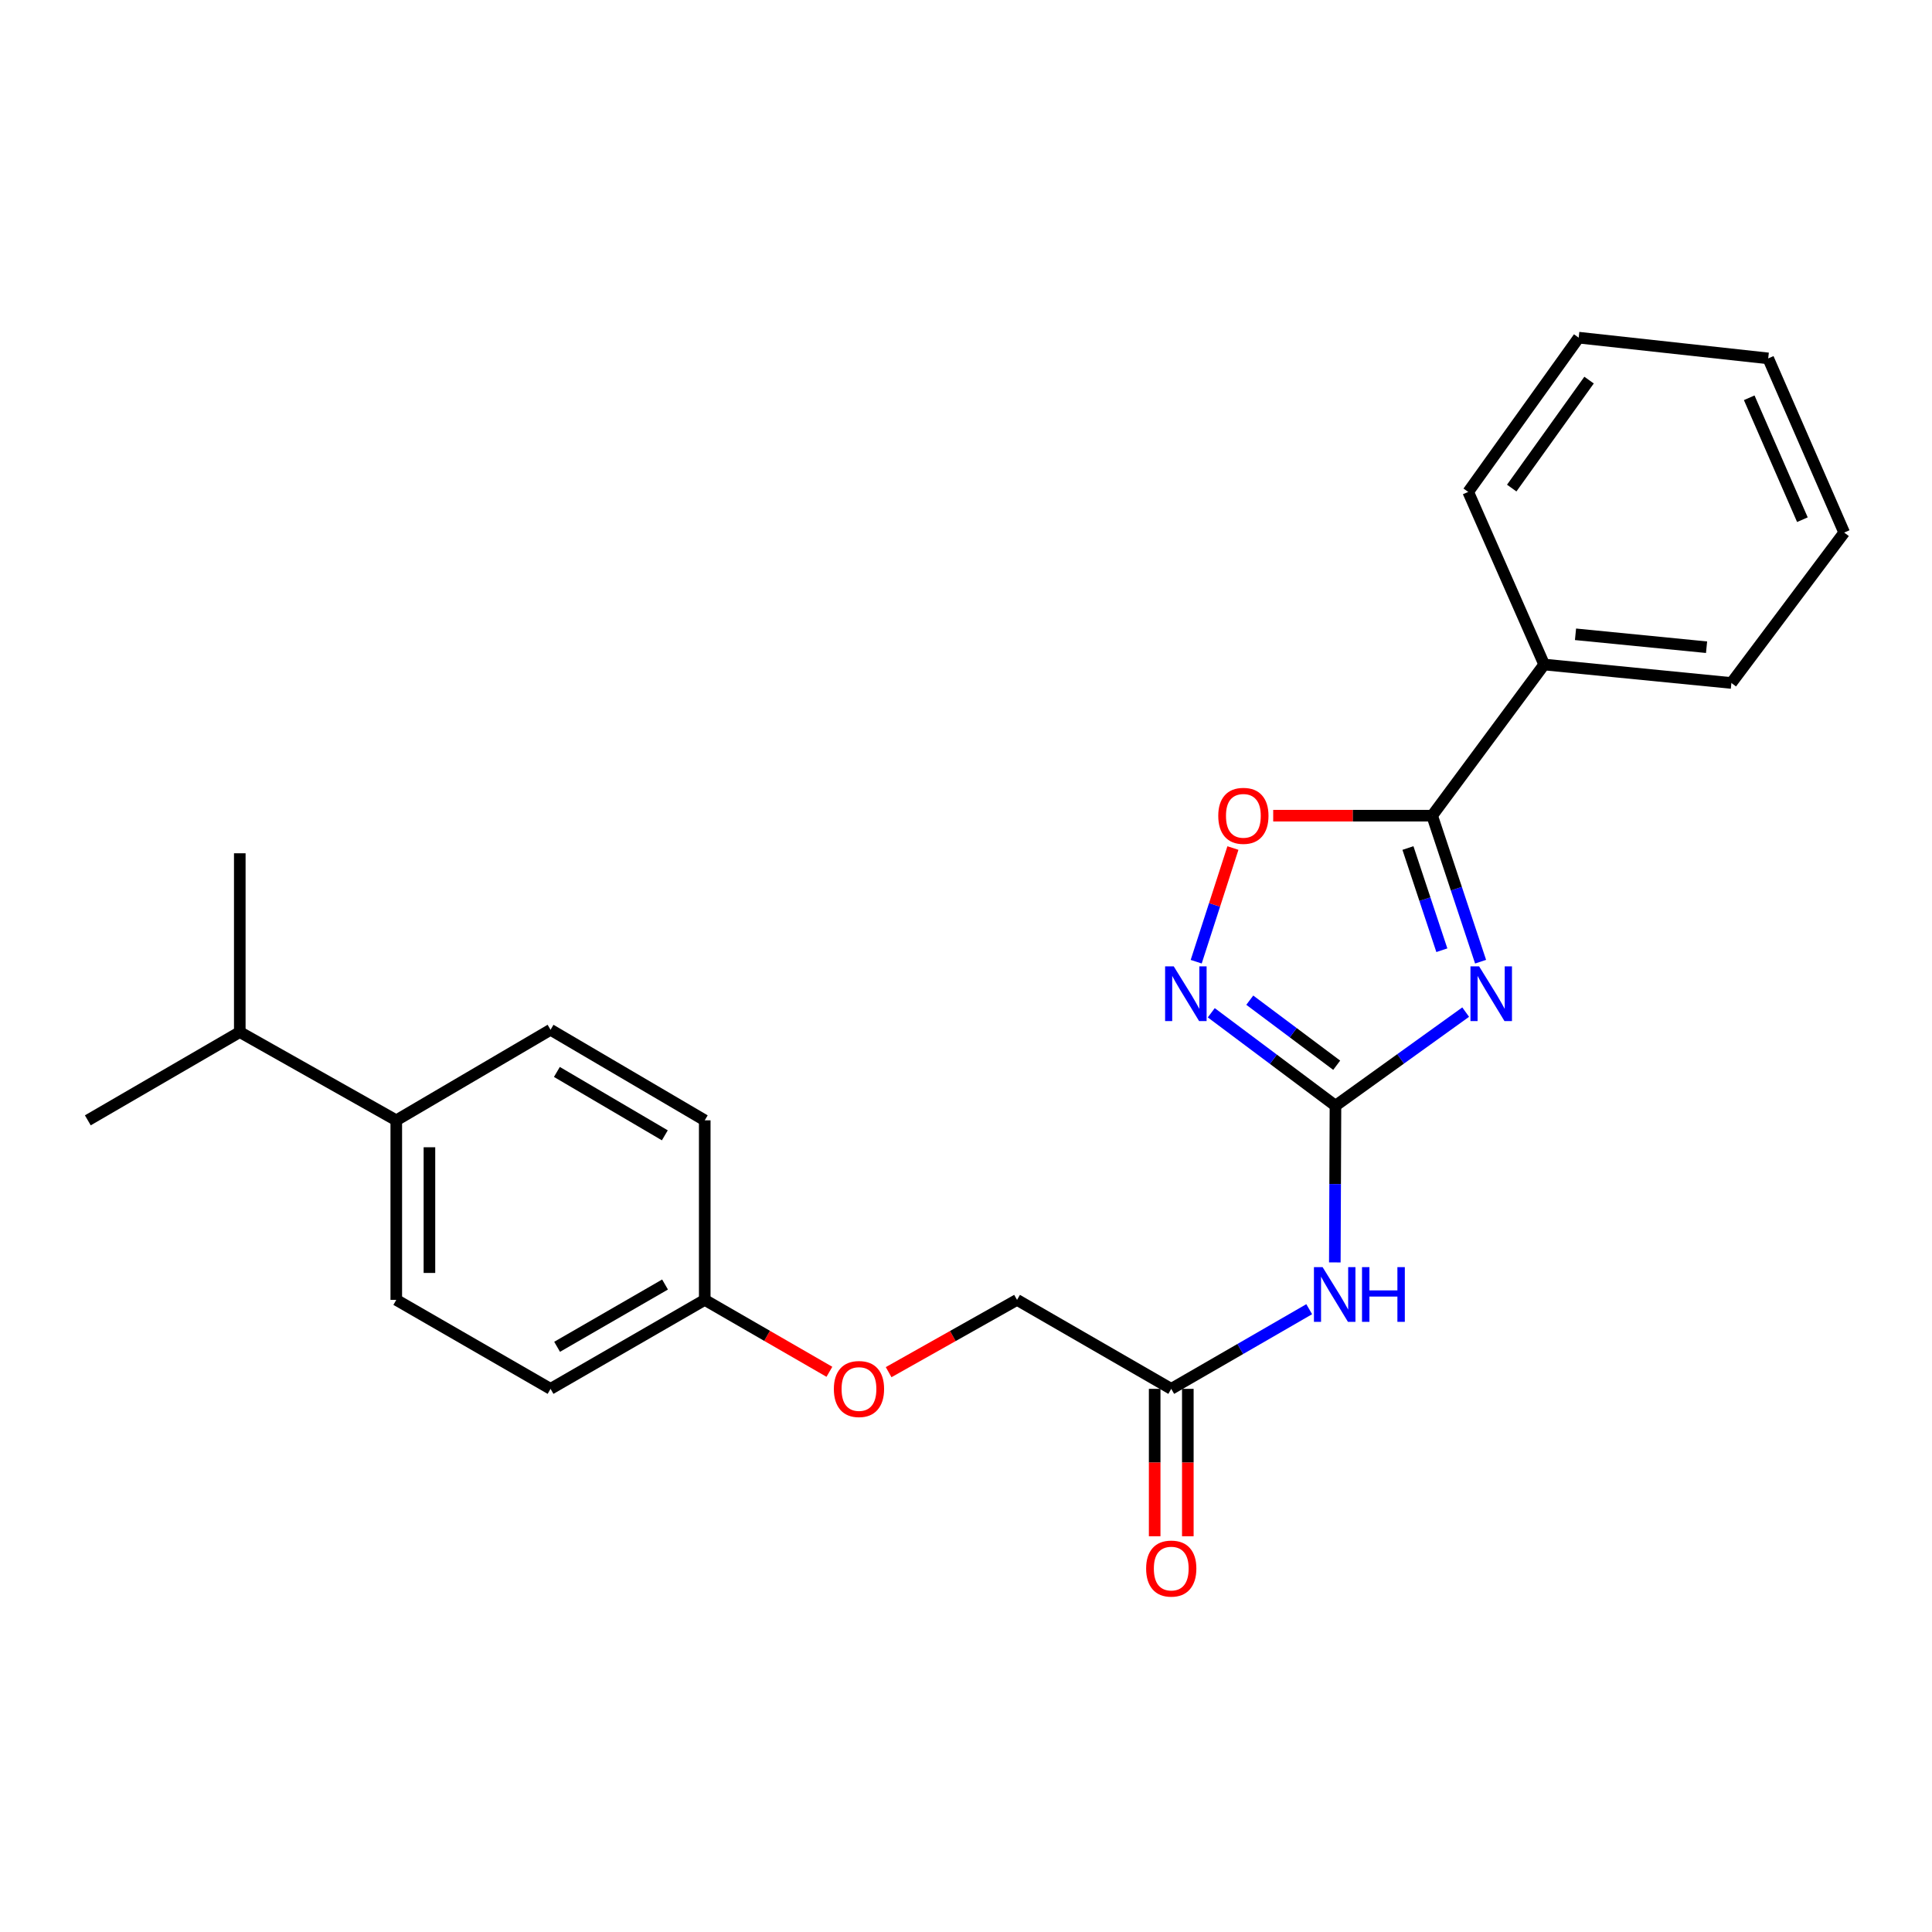 <?xml version='1.0' encoding='iso-8859-1'?>
<svg version='1.1' baseProfile='full'
              xmlns='http://www.w3.org/2000/svg'
                      xmlns:rdkit='http://www.rdkit.org/xml'
                      xmlns:xlink='http://www.w3.org/1999/xlink'
                  xml:space='preserve'
width='1000px' height='1000px' viewBox='0 0 1000 1000'>
<!-- END OF HEADER -->
<rect style='opacity:1.0;fill:#FFFFFF;stroke:none' width='1000' height='1000' x='0' y='0'> </rect>
<path class='bond-0' d='M 758.632,523.865 L 724.932,548.092' style='fill:none;fill-rule:evenodd;stroke:#0000FF;stroke-width:6px;stroke-linecap:butt;stroke-linejoin:miter;stroke-opacity:1' />
<path class='bond-0' d='M 724.932,548.092 L 691.233,572.32' style='fill:none;fill-rule:evenodd;stroke:#000000;stroke-width:6px;stroke-linecap:butt;stroke-linejoin:miter;stroke-opacity:1' />
<path class='bond-1' d='M 766.35,497.771 L 753.811,459.982' style='fill:none;fill-rule:evenodd;stroke:#0000FF;stroke-width:6px;stroke-linecap:butt;stroke-linejoin:miter;stroke-opacity:1' />
<path class='bond-1' d='M 753.811,459.982 L 741.272,422.193' style='fill:none;fill-rule:evenodd;stroke:#000000;stroke-width:6px;stroke-linecap:butt;stroke-linejoin:miter;stroke-opacity:1' />
<path class='bond-1' d='M 746.302,491.839 L 737.525,465.386' style='fill:none;fill-rule:evenodd;stroke:#0000FF;stroke-width:6px;stroke-linecap:butt;stroke-linejoin:miter;stroke-opacity:1' />
<path class='bond-1' d='M 737.525,465.386 L 728.747,438.934' style='fill:none;fill-rule:evenodd;stroke:#000000;stroke-width:6px;stroke-linecap:butt;stroke-linejoin:miter;stroke-opacity:1' />
<path class='bond-2' d='M 691.233,572.32 L 659.094,548.264' style='fill:none;fill-rule:evenodd;stroke:#000000;stroke-width:6px;stroke-linecap:butt;stroke-linejoin:miter;stroke-opacity:1' />
<path class='bond-2' d='M 659.094,548.264 L 626.954,524.208' style='fill:none;fill-rule:evenodd;stroke:#0000FF;stroke-width:6px;stroke-linecap:butt;stroke-linejoin:miter;stroke-opacity:1' />
<path class='bond-2' d='M 691.874,551.366 L 669.376,534.526' style='fill:none;fill-rule:evenodd;stroke:#000000;stroke-width:6px;stroke-linecap:butt;stroke-linejoin:miter;stroke-opacity:1' />
<path class='bond-2' d='M 669.376,534.526 L 646.878,517.687' style='fill:none;fill-rule:evenodd;stroke:#0000FF;stroke-width:6px;stroke-linecap:butt;stroke-linejoin:miter;stroke-opacity:1' />
<path class='bond-3' d='M 691.233,572.32 L 691.067,612.871' style='fill:none;fill-rule:evenodd;stroke:#000000;stroke-width:6px;stroke-linecap:butt;stroke-linejoin:miter;stroke-opacity:1' />
<path class='bond-3' d='M 691.067,612.871 L 690.901,653.422' style='fill:none;fill-rule:evenodd;stroke:#0000FF;stroke-width:6px;stroke-linecap:butt;stroke-linejoin:miter;stroke-opacity:1' />
<path class='bond-4' d='M 741.272,422.193 L 700.141,422.193' style='fill:none;fill-rule:evenodd;stroke:#000000;stroke-width:6px;stroke-linecap:butt;stroke-linejoin:miter;stroke-opacity:1' />
<path class='bond-4' d='M 700.141,422.193 L 659.01,422.193' style='fill:none;fill-rule:evenodd;stroke:#FF0000;stroke-width:6px;stroke-linecap:butt;stroke-linejoin:miter;stroke-opacity:1' />
<path class='bond-6' d='M 741.272,422.193 L 799.262,343.956' style='fill:none;fill-rule:evenodd;stroke:#000000;stroke-width:6px;stroke-linecap:butt;stroke-linejoin:miter;stroke-opacity:1' />
<path class='bond-24' d='M 619.152,497.778 L 628.655,468.358' style='fill:none;fill-rule:evenodd;stroke:#0000FF;stroke-width:6px;stroke-linecap:butt;stroke-linejoin:miter;stroke-opacity:1' />
<path class='bond-24' d='M 628.655,468.358 L 638.158,438.939' style='fill:none;fill-rule:evenodd;stroke:#FF0000;stroke-width:6px;stroke-linecap:butt;stroke-linejoin:miter;stroke-opacity:1' />
<path class='bond-5' d='M 677.65,677.636 L 641.943,698.254' style='fill:none;fill-rule:evenodd;stroke:#0000FF;stroke-width:6px;stroke-linecap:butt;stroke-linejoin:miter;stroke-opacity:1' />
<path class='bond-5' d='M 641.943,698.254 L 606.236,718.872' style='fill:none;fill-rule:evenodd;stroke:#000000;stroke-width:6px;stroke-linecap:butt;stroke-linejoin:miter;stroke-opacity:1' />
<path class='bond-8' d='M 597.657,718.872 L 597.657,757.019' style='fill:none;fill-rule:evenodd;stroke:#000000;stroke-width:6px;stroke-linecap:butt;stroke-linejoin:miter;stroke-opacity:1' />
<path class='bond-8' d='M 597.657,757.019 L 597.657,795.166' style='fill:none;fill-rule:evenodd;stroke:#FF0000;stroke-width:6px;stroke-linecap:butt;stroke-linejoin:miter;stroke-opacity:1' />
<path class='bond-8' d='M 614.816,718.872 L 614.816,757.019' style='fill:none;fill-rule:evenodd;stroke:#000000;stroke-width:6px;stroke-linecap:butt;stroke-linejoin:miter;stroke-opacity:1' />
<path class='bond-8' d='M 614.816,757.019 L 614.816,795.166' style='fill:none;fill-rule:evenodd;stroke:#FF0000;stroke-width:6px;stroke-linecap:butt;stroke-linejoin:miter;stroke-opacity:1' />
<path class='bond-12' d='M 606.236,718.872 L 526.416,672.817' style='fill:none;fill-rule:evenodd;stroke:#000000;stroke-width:6px;stroke-linecap:butt;stroke-linejoin:miter;stroke-opacity:1' />
<path class='bond-17' d='M 799.262,343.956 L 896.165,353.508' style='fill:none;fill-rule:evenodd;stroke:#000000;stroke-width:6px;stroke-linecap:butt;stroke-linejoin:miter;stroke-opacity:1' />
<path class='bond-17' d='M 815.48,328.312 L 883.313,334.998' style='fill:none;fill-rule:evenodd;stroke:#000000;stroke-width:6px;stroke-linecap:butt;stroke-linejoin:miter;stroke-opacity:1' />
<path class='bond-18' d='M 799.262,343.956 L 759.938,254.612' style='fill:none;fill-rule:evenodd;stroke:#000000;stroke-width:6px;stroke-linecap:butt;stroke-linejoin:miter;stroke-opacity:1' />
<path class='bond-7' d='M 205.114,579.88 L 205.114,672.817' style='fill:none;fill-rule:evenodd;stroke:#000000;stroke-width:6px;stroke-linecap:butt;stroke-linejoin:miter;stroke-opacity:1' />
<path class='bond-7' d='M 222.274,593.82 L 222.274,658.877' style='fill:none;fill-rule:evenodd;stroke:#000000;stroke-width:6px;stroke-linecap:butt;stroke-linejoin:miter;stroke-opacity:1' />
<path class='bond-14' d='M 205.114,579.88 L 124.112,534.197' style='fill:none;fill-rule:evenodd;stroke:#000000;stroke-width:6px;stroke-linecap:butt;stroke-linejoin:miter;stroke-opacity:1' />
<path class='bond-26' d='M 205.114,579.88 L 284.963,533.006' style='fill:none;fill-rule:evenodd;stroke:#000000;stroke-width:6px;stroke-linecap:butt;stroke-linejoin:miter;stroke-opacity:1' />
<path class='bond-9' d='M 205.114,672.817 L 284.963,718.872' style='fill:none;fill-rule:evenodd;stroke:#000000;stroke-width:6px;stroke-linecap:butt;stroke-linejoin:miter;stroke-opacity:1' />
<path class='bond-10' d='M 284.963,533.006 L 364.774,579.88' style='fill:none;fill-rule:evenodd;stroke:#000000;stroke-width:6px;stroke-linecap:butt;stroke-linejoin:miter;stroke-opacity:1' />
<path class='bond-10' d='M 288.244,554.833 L 344.112,587.645' style='fill:none;fill-rule:evenodd;stroke:#000000;stroke-width:6px;stroke-linecap:butt;stroke-linejoin:miter;stroke-opacity:1' />
<path class='bond-11' d='M 459.951,710.232 L 493.183,691.525' style='fill:none;fill-rule:evenodd;stroke:#FF0000;stroke-width:6px;stroke-linecap:butt;stroke-linejoin:miter;stroke-opacity:1' />
<path class='bond-11' d='M 493.183,691.525 L 526.416,672.817' style='fill:none;fill-rule:evenodd;stroke:#000000;stroke-width:6px;stroke-linecap:butt;stroke-linejoin:miter;stroke-opacity:1' />
<path class='bond-13' d='M 429.299,710.043 L 397.037,691.43' style='fill:none;fill-rule:evenodd;stroke:#FF0000;stroke-width:6px;stroke-linecap:butt;stroke-linejoin:miter;stroke-opacity:1' />
<path class='bond-13' d='M 397.037,691.43 L 364.774,672.817' style='fill:none;fill-rule:evenodd;stroke:#000000;stroke-width:6px;stroke-linecap:butt;stroke-linejoin:miter;stroke-opacity:1' />
<path class='bond-15' d='M 364.774,672.817 L 364.774,579.88' style='fill:none;fill-rule:evenodd;stroke:#000000;stroke-width:6px;stroke-linecap:butt;stroke-linejoin:miter;stroke-opacity:1' />
<path class='bond-16' d='M 364.774,672.817 L 284.963,718.872' style='fill:none;fill-rule:evenodd;stroke:#000000;stroke-width:6px;stroke-linecap:butt;stroke-linejoin:miter;stroke-opacity:1' />
<path class='bond-16' d='M 344.226,664.863 L 288.358,697.101' style='fill:none;fill-rule:evenodd;stroke:#000000;stroke-width:6px;stroke-linecap:butt;stroke-linejoin:miter;stroke-opacity:1' />
<path class='bond-19' d='M 124.112,534.197 L 124.112,441.66' style='fill:none;fill-rule:evenodd;stroke:#000000;stroke-width:6px;stroke-linecap:butt;stroke-linejoin:miter;stroke-opacity:1' />
<path class='bond-20' d='M 124.112,534.197 L 45.455,579.88' style='fill:none;fill-rule:evenodd;stroke:#000000;stroke-width:6px;stroke-linecap:butt;stroke-linejoin:miter;stroke-opacity:1' />
<path class='bond-22' d='M 896.165,353.508 L 954.545,275.651' style='fill:none;fill-rule:evenodd;stroke:#000000;stroke-width:6px;stroke-linecap:butt;stroke-linejoin:miter;stroke-opacity:1' />
<path class='bond-21' d='M 759.938,254.612 L 817.127,174.773' style='fill:none;fill-rule:evenodd;stroke:#000000;stroke-width:6px;stroke-linecap:butt;stroke-linejoin:miter;stroke-opacity:1' />
<path class='bond-21' d='M 782.466,252.628 L 822.498,196.741' style='fill:none;fill-rule:evenodd;stroke:#000000;stroke-width:6px;stroke-linecap:butt;stroke-linejoin:miter;stroke-opacity:1' />
<path class='bond-23' d='M 817.127,174.773 L 915.222,185.507' style='fill:none;fill-rule:evenodd;stroke:#000000;stroke-width:6px;stroke-linecap:butt;stroke-linejoin:miter;stroke-opacity:1' />
<path class='bond-25' d='M 954.545,275.651 L 915.222,185.507' style='fill:none;fill-rule:evenodd;stroke:#000000;stroke-width:6px;stroke-linecap:butt;stroke-linejoin:miter;stroke-opacity:1' />
<path class='bond-25' d='M 932.919,268.991 L 905.392,205.89' style='fill:none;fill-rule:evenodd;stroke:#000000;stroke-width:6px;stroke-linecap:butt;stroke-linejoin:miter;stroke-opacity:1' />
<path  class='atom-0' d='M 765.594 500.199
L 774.874 515.199
Q 775.794 516.679, 777.274 519.359
Q 778.754 522.039, 778.834 522.199
L 778.834 500.199
L 782.594 500.199
L 782.594 528.519
L 778.714 528.519
L 768.754 512.119
Q 767.594 510.199, 766.354 507.999
Q 765.154 505.799, 764.794 505.119
L 764.794 528.519
L 761.114 528.519
L 761.114 500.199
L 765.594 500.199
' fill='#0000FF'/>
<path  class='atom-3' d='M 607.536 500.199
L 616.816 515.199
Q 617.736 516.679, 619.216 519.359
Q 620.696 522.039, 620.776 522.199
L 620.776 500.199
L 624.536 500.199
L 624.536 528.519
L 620.656 528.519
L 610.696 512.119
Q 609.536 510.199, 608.296 507.999
Q 607.096 505.799, 606.736 505.119
L 606.736 528.519
L 603.056 528.519
L 603.056 500.199
L 607.536 500.199
' fill='#0000FF'/>
<path  class='atom-4' d='M 684.573 655.864
L 693.853 670.864
Q 694.773 672.344, 696.253 675.024
Q 697.733 677.704, 697.813 677.864
L 697.813 655.864
L 701.573 655.864
L 701.573 684.184
L 697.693 684.184
L 687.733 667.784
Q 686.573 665.864, 685.333 663.664
Q 684.133 661.464, 683.773 660.784
L 683.773 684.184
L 680.093 684.184
L 680.093 655.864
L 684.573 655.864
' fill='#0000FF'/>
<path  class='atom-4' d='M 704.973 655.864
L 708.813 655.864
L 708.813 667.904
L 723.293 667.904
L 723.293 655.864
L 727.133 655.864
L 727.133 684.184
L 723.293 684.184
L 723.293 671.104
L 708.813 671.104
L 708.813 684.184
L 704.973 684.184
L 704.973 655.864
' fill='#0000FF'/>
<path  class='atom-5' d='M 630.568 422.273
Q 630.568 415.473, 633.928 411.673
Q 637.288 407.873, 643.568 407.873
Q 649.848 407.873, 653.208 411.673
Q 656.568 415.473, 656.568 422.273
Q 656.568 429.153, 653.168 433.073
Q 649.768 436.953, 643.568 436.953
Q 637.328 436.953, 633.928 433.073
Q 630.568 429.193, 630.568 422.273
M 643.568 433.753
Q 647.888 433.753, 650.208 430.873
Q 652.568 427.953, 652.568 422.273
Q 652.568 416.713, 650.208 413.913
Q 647.888 411.073, 643.568 411.073
Q 639.248 411.073, 636.888 413.873
Q 634.568 416.673, 634.568 422.273
Q 634.568 427.993, 636.888 430.873
Q 639.248 433.753, 643.568 433.753
' fill='#FF0000'/>
<path  class='atom-9' d='M 593.236 811.889
Q 593.236 805.089, 596.596 801.289
Q 599.956 797.489, 606.236 797.489
Q 612.516 797.489, 615.876 801.289
Q 619.236 805.089, 619.236 811.889
Q 619.236 818.769, 615.836 822.689
Q 612.436 826.569, 606.236 826.569
Q 599.996 826.569, 596.596 822.689
Q 593.236 818.809, 593.236 811.889
M 606.236 823.369
Q 610.556 823.369, 612.876 820.489
Q 615.236 817.569, 615.236 811.889
Q 615.236 806.329, 612.876 803.529
Q 610.556 800.689, 606.236 800.689
Q 601.916 800.689, 599.556 803.489
Q 597.236 806.289, 597.236 811.889
Q 597.236 817.609, 599.556 820.489
Q 601.916 823.369, 606.236 823.369
' fill='#FF0000'/>
<path  class='atom-12' d='M 431.603 718.952
Q 431.603 712.152, 434.963 708.352
Q 438.323 704.552, 444.603 704.552
Q 450.883 704.552, 454.243 708.352
Q 457.603 712.152, 457.603 718.952
Q 457.603 725.832, 454.203 729.752
Q 450.803 733.632, 444.603 733.632
Q 438.363 733.632, 434.963 729.752
Q 431.603 725.872, 431.603 718.952
M 444.603 730.432
Q 448.923 730.432, 451.243 727.552
Q 453.603 724.632, 453.603 718.952
Q 453.603 713.392, 451.243 710.592
Q 448.923 707.752, 444.603 707.752
Q 440.283 707.752, 437.923 710.552
Q 435.603 713.352, 435.603 718.952
Q 435.603 724.672, 437.923 727.552
Q 440.283 730.432, 444.603 730.432
' fill='#FF0000'/>
</svg>
